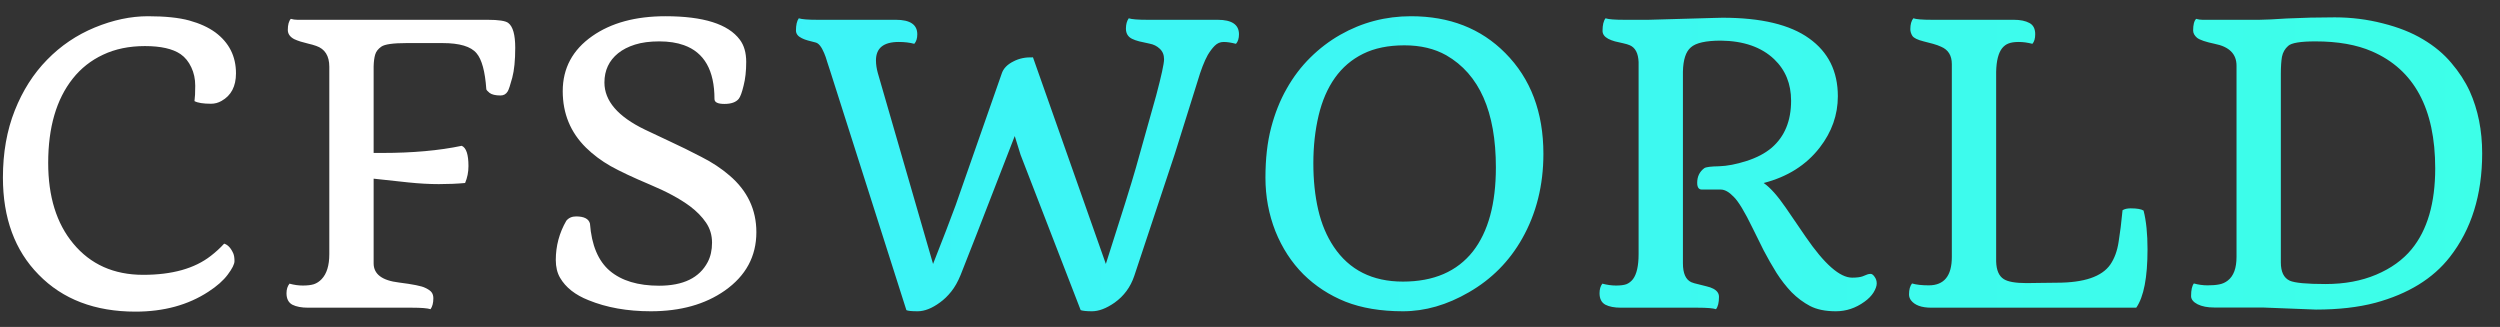 <?xml version="1.0" encoding="UTF-8"?> <svg xmlns="http://www.w3.org/2000/svg" width="130" height="17" viewBox="0 0 130 17" fill="none"><rect x="0" y="0" width="130" height="17" fill="#333333" stroke="none"/><path d="M10.113 5.258C10.139 5.076 10.152 4.809 10.152 4.457C10.152 4.105 10.084 3.786 9.947 3.5C9.811 3.207 9.625 2.979 9.391 2.816C8.98 2.536 8.362 2.396 7.535 2.396C6.715 2.396 5.989 2.546 5.357 2.846C4.732 3.139 4.208 3.552 3.785 4.086C2.932 5.16 2.506 6.622 2.506 8.471C2.506 10.222 2.939 11.618 3.805 12.66C4.703 13.747 5.917 14.291 7.447 14.291C8.951 14.291 10.123 13.962 10.963 13.305C11.217 13.109 11.448 12.898 11.656 12.67C11.852 12.729 12.011 12.901 12.135 13.188C12.174 13.285 12.193 13.415 12.193 13.578C12.193 13.734 12.076 13.969 11.842 14.281C11.614 14.587 11.279 14.883 10.836 15.17C9.781 15.86 8.518 16.205 7.047 16.205C4.938 16.205 3.258 15.564 2.008 14.281C0.771 13.025 0.152 11.342 0.152 9.232C0.152 7.943 0.357 6.781 0.768 5.746C1.178 4.711 1.738 3.832 2.447 3.109C3.157 2.38 3.984 1.82 4.928 1.43C5.878 1.039 6.799 0.844 7.691 0.844C8.59 0.844 9.309 0.919 9.85 1.068C10.39 1.218 10.839 1.423 11.197 1.684C11.913 2.217 12.271 2.927 12.271 3.812C12.271 4.49 12.021 4.968 11.52 5.248C11.35 5.346 11.168 5.395 10.973 5.395C10.569 5.395 10.283 5.349 10.113 5.258ZM22.388 16.078C22.232 16.026 21.909 16 21.421 16H16.021C15.682 16 15.409 15.948 15.2 15.844C14.999 15.733 14.898 15.534 14.898 15.248C14.898 15.046 14.95 14.88 15.054 14.75C15.288 14.815 15.519 14.848 15.747 14.848C15.982 14.848 16.174 14.825 16.323 14.779C16.473 14.727 16.607 14.639 16.724 14.516C16.991 14.236 17.124 13.803 17.124 13.217V3.471C17.124 2.904 16.896 2.543 16.441 2.387C16.31 2.341 16.174 2.302 16.03 2.27C15.894 2.23 15.76 2.195 15.63 2.162C15.506 2.123 15.396 2.081 15.298 2.035C15.077 1.918 14.966 1.758 14.966 1.557C14.966 1.29 15.018 1.098 15.122 0.98C15.233 1.013 15.347 1.029 15.464 1.029H25.347C25.933 1.029 26.294 1.085 26.431 1.195C26.672 1.378 26.792 1.807 26.792 2.484C26.792 3.135 26.74 3.656 26.636 4.047C26.532 4.431 26.454 4.665 26.402 4.75C26.317 4.893 26.193 4.965 26.03 4.965C25.764 4.965 25.572 4.919 25.454 4.828C25.344 4.737 25.288 4.672 25.288 4.633C25.223 3.708 25.054 3.087 24.78 2.768C24.488 2.416 23.898 2.24 23.013 2.24H21.138C20.441 2.24 20.005 2.302 19.829 2.426C19.66 2.543 19.553 2.683 19.507 2.846C19.462 3.002 19.435 3.204 19.429 3.451V7.953H19.888C21.457 7.953 22.831 7.829 24.009 7.582C24.243 7.68 24.36 8.031 24.36 8.637C24.36 8.949 24.302 9.242 24.185 9.516C23.762 9.555 23.306 9.574 22.818 9.574C22.329 9.574 21.802 9.545 21.235 9.486L19.429 9.291V13.695C19.429 14.255 19.868 14.587 20.747 14.691C21.476 14.783 21.929 14.874 22.105 14.965C22.287 15.05 22.404 15.134 22.456 15.219C22.508 15.297 22.534 15.395 22.534 15.512C22.534 15.753 22.485 15.941 22.388 16.078ZM37.153 5.15C37.153 3.66 36.622 2.725 35.561 2.348C35.196 2.217 34.77 2.152 34.282 2.152C33.793 2.152 33.373 2.208 33.022 2.318C32.67 2.429 32.377 2.579 32.143 2.768C31.668 3.152 31.43 3.66 31.43 4.291C31.43 5.248 32.133 6.065 33.539 6.742L34.76 7.318C35.353 7.592 35.922 7.872 36.469 8.158C37.023 8.438 37.511 8.76 37.934 9.125C38.865 9.919 39.331 10.902 39.331 12.074C39.331 13.331 38.784 14.343 37.69 15.111C36.668 15.828 35.385 16.186 33.842 16.186C32.618 16.186 31.538 15.993 30.6 15.609C29.91 15.336 29.418 14.949 29.125 14.447C28.976 14.193 28.901 13.884 28.901 13.52C28.901 12.79 29.083 12.11 29.448 11.479C29.571 11.329 29.741 11.254 29.956 11.254C30.372 11.254 30.613 11.378 30.678 11.625C30.763 12.751 31.108 13.572 31.713 14.086C32.325 14.6 33.178 14.857 34.272 14.857C35.528 14.857 36.371 14.447 36.801 13.627C36.951 13.341 37.026 13.005 37.026 12.621C37.026 12.23 36.922 11.882 36.713 11.576C36.505 11.27 36.228 10.987 35.883 10.727C35.356 10.336 34.656 9.958 33.784 9.594C32.918 9.229 32.241 8.91 31.752 8.637C31.271 8.363 30.844 8.044 30.473 7.68C29.666 6.885 29.262 5.906 29.262 4.74C29.262 3.549 29.773 2.595 30.795 1.879C31.778 1.189 33.048 0.844 34.604 0.844C36.577 0.844 37.866 1.251 38.471 2.064C38.692 2.357 38.803 2.742 38.803 3.217C38.803 3.692 38.758 4.105 38.666 4.457C38.582 4.809 38.497 5.036 38.413 5.141C38.269 5.316 38.022 5.404 37.67 5.404C37.325 5.404 37.153 5.32 37.153 5.15Z" fill="white"></path><path d="M64.271 2.279C64.024 2.214 63.809 2.182 63.627 2.182C63.451 2.182 63.298 2.247 63.168 2.377C63.044 2.501 62.923 2.66 62.806 2.855C62.624 3.181 62.445 3.643 62.269 4.242L61.087 8.012L58.978 14.359C58.783 14.932 58.444 15.391 57.962 15.736C57.533 16.036 57.139 16.186 56.781 16.186C56.507 16.186 56.312 16.166 56.195 16.127L53.07 8.051L52.767 7.074C51.042 11.527 50.104 13.933 49.955 14.291C49.812 14.643 49.649 14.932 49.466 15.16C49.284 15.388 49.089 15.577 48.88 15.727C48.464 16.033 48.076 16.186 47.718 16.186C47.399 16.186 47.204 16.166 47.132 16.127L43.158 3.656C43.106 3.513 43.057 3.363 43.011 3.207C42.966 3.044 42.914 2.895 42.855 2.758C42.718 2.432 42.572 2.25 42.416 2.211C42.259 2.165 42.123 2.13 42.005 2.104C41.888 2.071 41.784 2.032 41.693 1.986C41.491 1.889 41.39 1.755 41.39 1.586C41.39 1.299 41.439 1.088 41.537 0.951C41.693 1.003 42.015 1.029 42.504 1.029H46.586C47.328 1.029 47.699 1.28 47.699 1.781C47.699 1.996 47.647 2.162 47.543 2.279C47.308 2.214 47.038 2.182 46.732 2.182C45.944 2.182 45.55 2.501 45.55 3.139C45.55 3.347 45.583 3.568 45.648 3.803L48.519 13.725C49.033 12.422 49.424 11.407 49.691 10.678L52.084 3.842C52.168 3.568 52.377 3.35 52.709 3.188C52.995 3.038 53.33 2.969 53.715 2.982L57.504 13.725C58.324 11.172 58.845 9.506 59.066 8.725L60.121 4.965C60.394 3.936 60.531 3.308 60.531 3.08C60.531 2.852 60.456 2.67 60.306 2.533C60.163 2.396 59.987 2.309 59.779 2.27C59.577 2.224 59.398 2.185 59.242 2.152C59.092 2.113 58.965 2.068 58.861 2.016C58.653 1.911 58.548 1.736 58.548 1.488C58.548 1.267 58.597 1.088 58.695 0.951C58.845 1.003 59.167 1.029 59.662 1.029H63.314C64.056 1.029 64.427 1.28 64.427 1.781C64.427 1.996 64.375 2.162 64.271 2.279ZM67.776 14.262C67.158 13.643 66.673 12.898 66.321 12.025C65.976 11.146 65.803 10.219 65.803 9.242C65.803 8.259 65.901 7.393 66.097 6.645C66.292 5.896 66.562 5.219 66.907 4.613C67.252 4.001 67.662 3.461 68.138 2.992C68.613 2.523 69.13 2.13 69.69 1.811C70.823 1.166 72.05 0.844 73.372 0.844C75.377 0.844 77.011 1.482 78.274 2.758C79.596 4.086 80.257 5.834 80.257 8.002C80.257 9.636 79.889 11.104 79.153 12.406C78.483 13.591 77.558 14.522 76.38 15.199C75.247 15.857 74.104 16.186 72.952 16.186C71.806 16.186 70.81 16.02 69.964 15.688C69.124 15.349 68.395 14.874 67.776 14.262ZM69.417 4.047C69.033 4.587 68.749 5.242 68.567 6.01C68.385 6.778 68.294 7.605 68.294 8.49C68.294 9.369 68.378 10.176 68.548 10.912C68.717 11.641 68.987 12.283 69.358 12.836C70.165 14.04 71.363 14.643 72.952 14.643C74.553 14.643 75.768 14.118 76.594 13.07C77.389 12.048 77.786 10.593 77.786 8.705C77.786 5.808 76.927 3.865 75.208 2.875C74.596 2.53 73.87 2.357 73.03 2.357C72.19 2.357 71.474 2.504 70.882 2.797C70.289 3.09 69.801 3.507 69.417 4.047ZM89.231 16.078C89.081 16.026 88.762 16 88.273 16H84.289C83.951 16 83.68 15.948 83.478 15.844C83.277 15.733 83.176 15.534 83.176 15.248C83.176 15.04 83.225 14.874 83.322 14.75C83.57 14.815 83.807 14.848 84.035 14.848C84.263 14.848 84.442 14.825 84.572 14.779C84.703 14.727 84.816 14.639 84.914 14.516C85.109 14.255 85.207 13.822 85.207 13.217V3.227C85.188 2.771 85.038 2.481 84.758 2.357C84.673 2.318 84.556 2.283 84.406 2.25C84.263 2.217 84.12 2.185 83.977 2.152C83.84 2.113 83.723 2.068 83.625 2.016C83.43 1.911 83.332 1.775 83.332 1.605C83.332 1.299 83.384 1.081 83.488 0.951C83.638 1.003 83.96 1.029 84.455 1.029H85.725L89.152 0.932L89.572 0.922C91.578 0.922 93.078 1.28 94.074 1.996C95.07 2.706 95.568 3.708 95.568 5.004C95.568 5.974 95.253 6.866 94.621 7.68C93.918 8.585 92.948 9.197 91.711 9.516C92.049 9.75 92.434 10.18 92.863 10.805L93.898 12.318C94.868 13.731 95.672 14.438 96.311 14.438C96.551 14.438 96.734 14.415 96.857 14.369L97.102 14.271C97.154 14.252 97.212 14.242 97.277 14.242C97.342 14.242 97.411 14.294 97.482 14.398C97.554 14.496 97.59 14.61 97.59 14.74C97.59 14.87 97.534 15.027 97.424 15.209C97.313 15.385 97.157 15.544 96.955 15.688C96.499 16.02 96.001 16.186 95.461 16.186C94.921 16.186 94.475 16.094 94.123 15.912C93.778 15.73 93.459 15.492 93.166 15.199C92.88 14.9 92.616 14.561 92.375 14.184C92.141 13.806 91.919 13.419 91.711 13.021L91.135 11.859C90.725 11.013 90.396 10.469 90.148 10.229C89.908 9.981 89.686 9.857 89.484 9.857H88.498C88.335 9.857 88.254 9.74 88.254 9.506C88.254 9.18 88.378 8.926 88.625 8.744C88.71 8.686 88.963 8.653 89.387 8.646C89.81 8.633 90.285 8.542 90.812 8.373C91.346 8.204 91.786 7.973 92.131 7.68C92.801 7.1 93.137 6.286 93.137 5.238C93.137 4.359 92.844 3.64 92.258 3.08C91.594 2.449 90.669 2.126 89.484 2.113C88.703 2.113 88.182 2.23 87.922 2.465C87.662 2.686 87.525 3.106 87.512 3.725V13.695C87.512 14.21 87.655 14.535 87.941 14.672C88.033 14.711 88.153 14.747 88.303 14.779C88.453 14.812 88.596 14.848 88.732 14.887C88.876 14.919 88.996 14.962 89.094 15.014C89.289 15.118 89.387 15.258 89.387 15.434C89.387 15.733 89.335 15.948 89.231 16.078ZM111.671 12.963C111.671 14.428 111.476 15.44 111.085 16H100.431C99.916 16 99.562 15.87 99.366 15.609C99.301 15.518 99.269 15.417 99.269 15.307C99.269 15.059 99.321 14.87 99.425 14.74C99.646 14.805 99.936 14.838 100.294 14.838C101.095 14.838 101.495 14.346 101.495 13.363V3.334C101.495 2.885 101.307 2.582 100.929 2.426C100.818 2.374 100.682 2.325 100.519 2.279L100.03 2.152C99.718 2.074 99.523 1.98 99.445 1.869C99.373 1.752 99.337 1.635 99.337 1.518C99.337 1.27 99.389 1.081 99.493 0.951C99.643 1.003 99.965 1.029 100.46 1.029H104.718C105.057 1.029 105.327 1.085 105.529 1.195C105.73 1.299 105.831 1.495 105.831 1.781C105.831 2.003 105.782 2.169 105.685 2.279C105.437 2.214 105.2 2.182 104.972 2.182C104.751 2.182 104.575 2.208 104.445 2.26C104.321 2.305 104.21 2.387 104.113 2.504C103.917 2.751 103.813 3.158 103.8 3.725V13.598C103.813 14.053 103.946 14.359 104.2 14.516C104.415 14.652 104.809 14.721 105.382 14.721L106.114 14.711L106.954 14.701C108.374 14.701 109.301 14.385 109.738 13.754C109.952 13.441 110.096 13.051 110.167 12.582C110.245 12.107 110.314 11.557 110.372 10.932C110.476 10.867 110.616 10.834 110.792 10.834C111.124 10.834 111.349 10.873 111.466 10.951C111.603 11.485 111.671 12.156 111.671 12.963ZM120.43 16.098L117.647 15.99H115.127C114.789 15.99 114.506 15.935 114.278 15.824C114.05 15.707 113.936 15.564 113.936 15.395C113.936 15.082 113.985 14.864 114.082 14.74C114.317 14.805 114.554 14.838 114.795 14.838C115.036 14.838 115.238 14.822 115.401 14.789C115.57 14.757 115.72 14.688 115.85 14.584C116.149 14.35 116.299 13.943 116.299 13.363V3.412C116.299 2.807 115.922 2.429 115.166 2.279C114.698 2.182 114.392 2.077 114.248 1.967C114.112 1.85 114.043 1.723 114.043 1.586C114.043 1.286 114.095 1.085 114.2 0.98C114.317 1.013 114.424 1.029 114.522 1.029C114.522 1.029 115.508 1.029 117.481 1.029C117.631 1.029 117.829 1.023 118.077 1.01C118.077 1.01 118.353 0.993 118.907 0.961C119.72 0.922 120.554 0.902 121.407 0.902C122.266 0.902 123.099 1.007 123.907 1.215C124.714 1.417 125.411 1.693 125.996 2.045C126.589 2.396 127.08 2.807 127.471 3.275C127.868 3.738 128.187 4.229 128.428 4.75C128.858 5.707 129.073 6.781 129.073 7.973C129.073 10.134 128.513 11.931 127.393 13.363C126.514 14.49 125.222 15.284 123.516 15.746C122.631 15.98 121.602 16.098 120.43 16.098ZM118.604 13.646C118.604 14.135 118.757 14.45 119.063 14.594C119.323 14.711 119.945 14.77 120.928 14.77C121.918 14.77 122.797 14.607 123.565 14.281C124.333 13.956 124.945 13.516 125.401 12.963C126.221 11.967 126.631 10.564 126.631 8.754C126.631 5.648 125.534 3.62 123.34 2.67C122.546 2.325 121.566 2.152 120.401 2.152C119.626 2.152 119.154 2.23 118.985 2.387C118.815 2.536 118.708 2.725 118.662 2.953C118.623 3.174 118.604 3.474 118.604 3.852V13.646Z" fill="url(#paint0_linear_301_10298)"></path><defs><linearGradient id="paint0_linear_301_10298" x1="-1" y1="9" x2="131" y2="9" gradientUnits="userSpaceOnUse"><stop stop-color="#3DEEFF"></stop><stop offset="1" stop-color="#3DFFE8"></stop></linearGradient></defs></svg> 